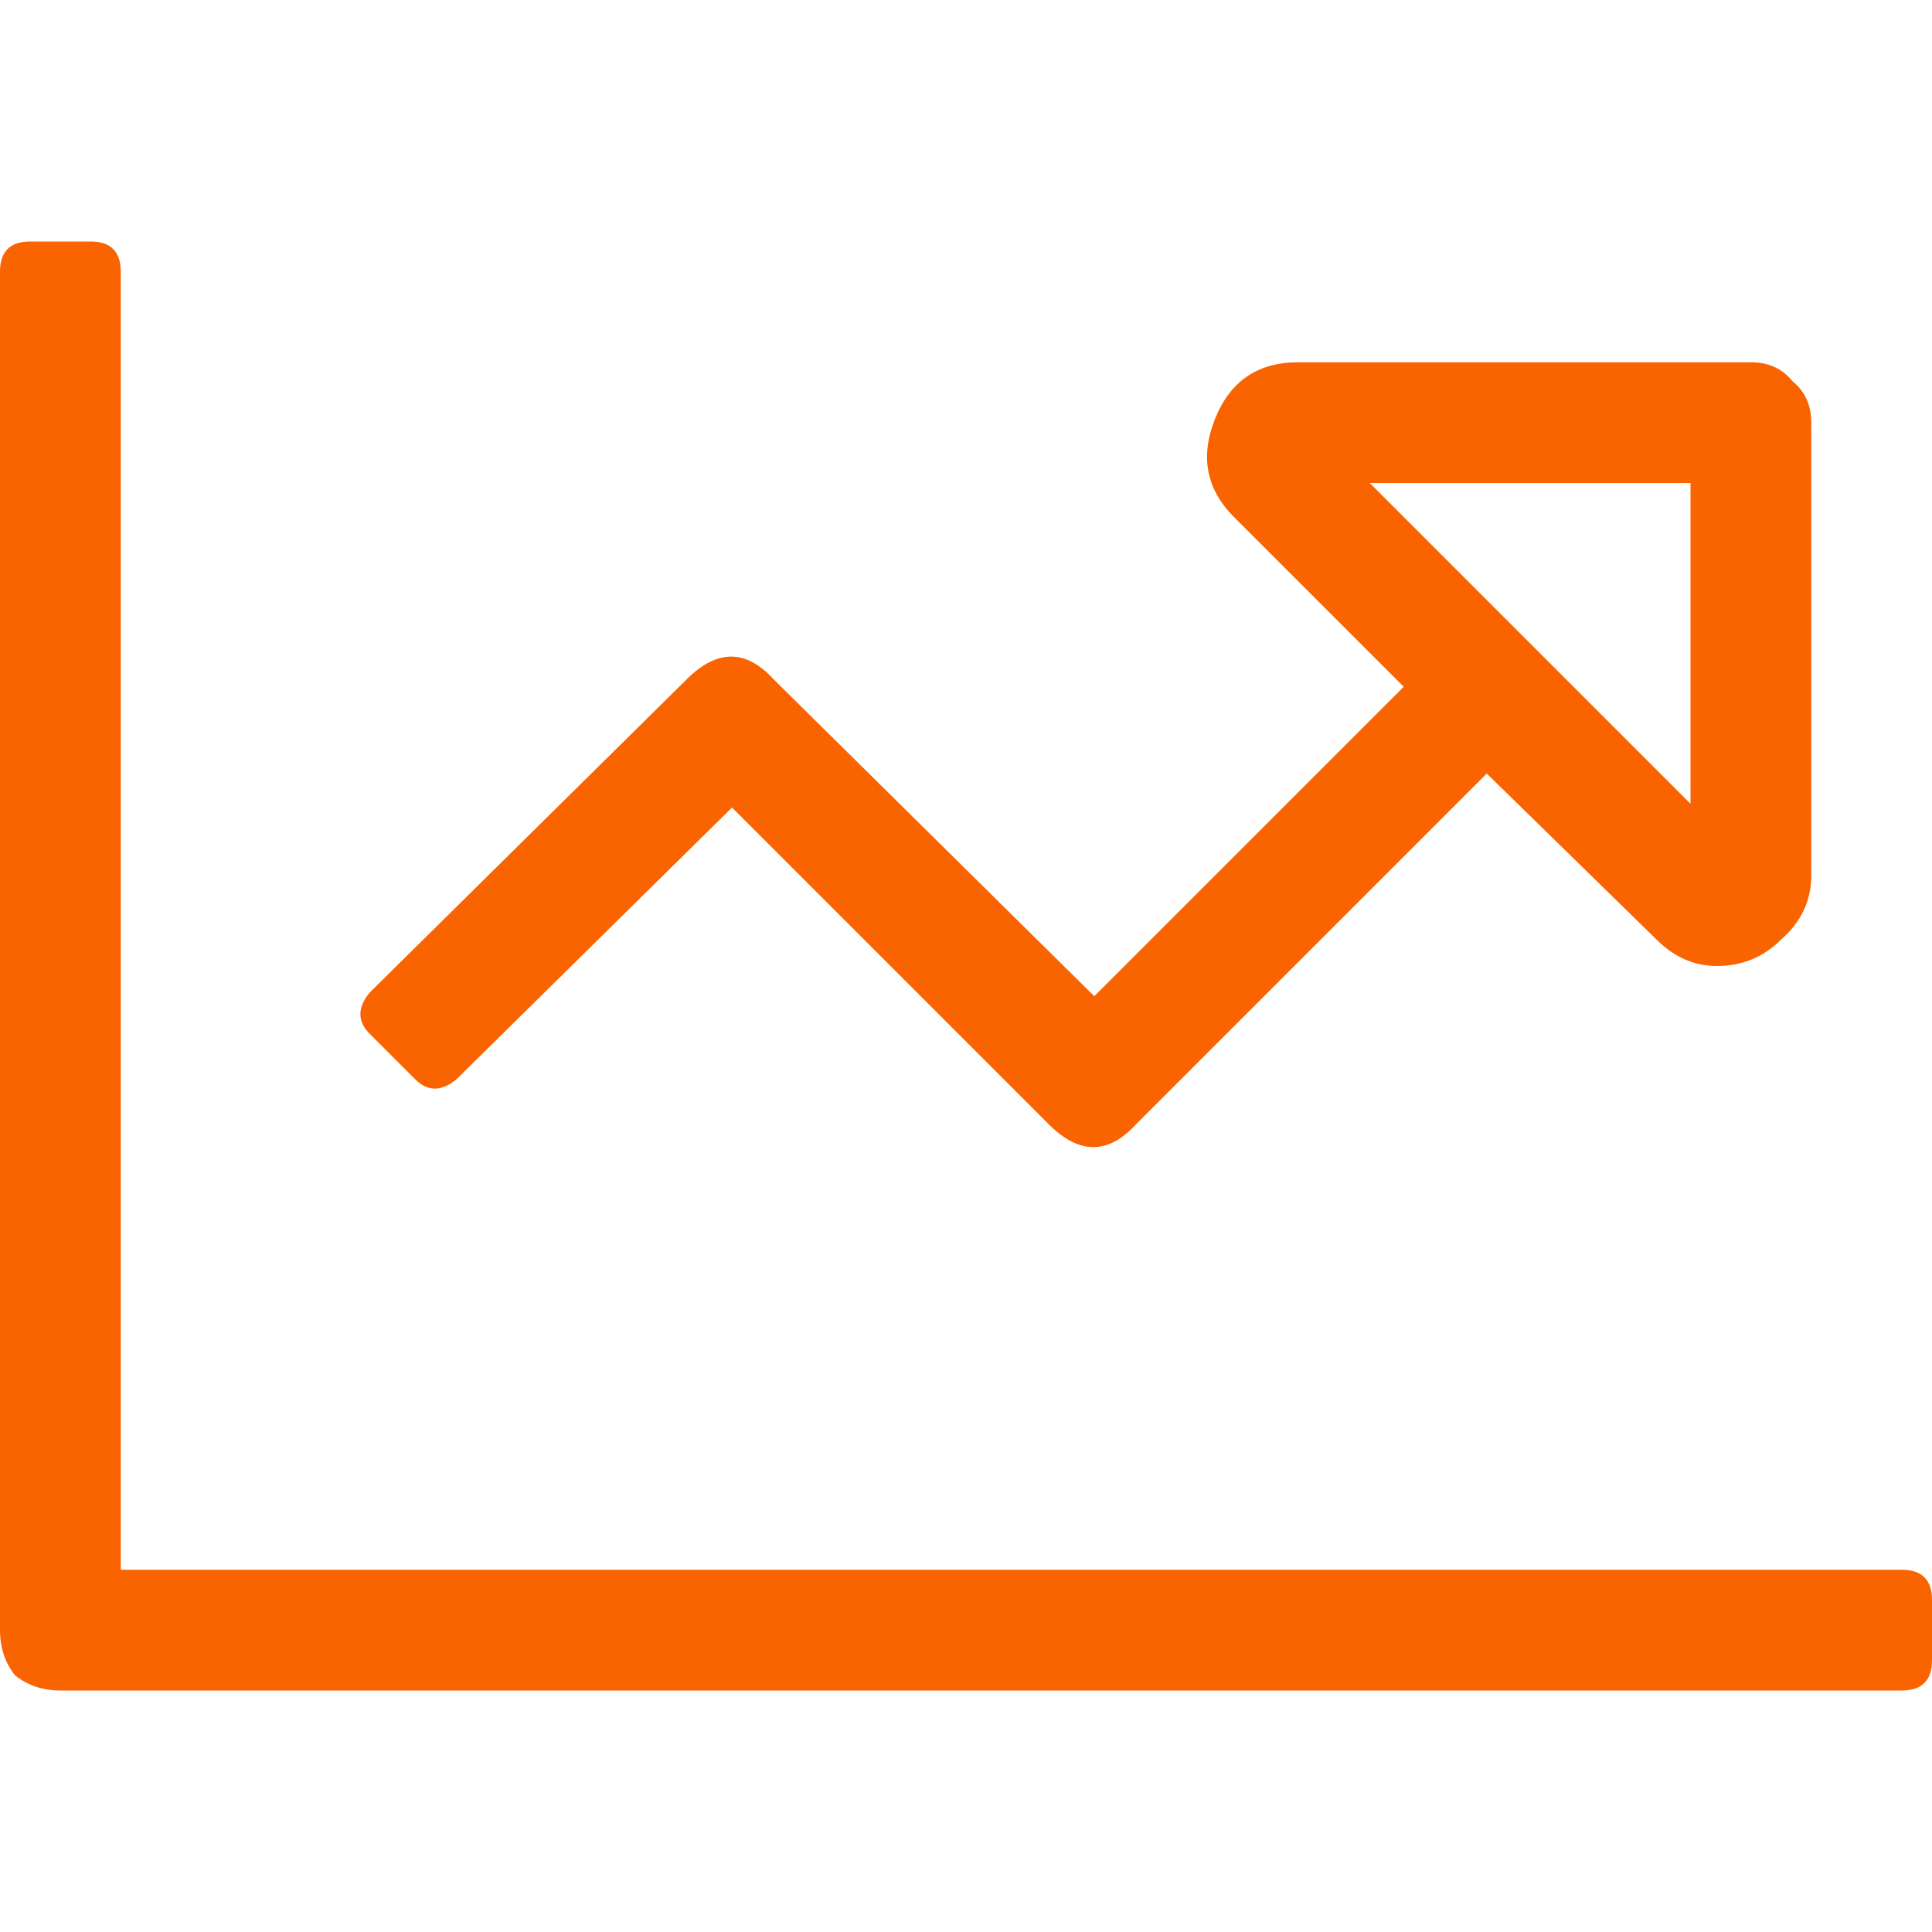 <?xml version="1.0" encoding="UTF-8" standalone="no"?><!-- Generator: Gravit.io --><svg xmlns="http://www.w3.org/2000/svg" xmlns:xlink="http://www.w3.org/1999/xlink" style="isolation:isolate" viewBox="0 0 49 49" width="49pt" height="49pt"><defs><clipPath id="_clipPath_TETdHiMle56VPzDNGx561yNDWDOFGEeA"><rect width="49" height="49"/></clipPath></defs><g clip-path="url(#_clipPath_TETdHiMle56VPzDNGx561yNDWDOFGEeA)"><path d=" M 48.234 39.813 C 48.745 39.813 49 40.068 49 40.578 L 49 42.109 C 49 42.62 48.745 42.875 48.234 42.875 L 1.531 42.875 C 1.085 42.875 0.702 42.747 0.383 42.492 C 0.128 42.173 0 41.79 0 41.344 L 0 6.891 C 0 6.38 0.255 6.125 0.766 6.125 L 2.297 6.125 C 2.807 6.125 3.063 6.38 3.063 6.891 L 3.063 39.813 L 48.234 39.813 Z  M 9.379 25.17 L 17.418 17.227 C 18.184 16.461 18.917 16.461 19.619 17.227 L 27.754 25.266 L 35.602 17.418 L 31.295 13.111 C 30.593 12.41 30.434 11.58 30.816 10.623 C 31.199 9.666 31.901 9.188 32.922 9.188 L 44.406 9.188 C 44.853 9.188 45.204 9.347 45.459 9.666 C 45.778 9.921 45.938 10.272 45.938 10.719 L 45.938 22.203 C 45.938 22.841 45.682 23.383 45.172 23.83 C 44.725 24.277 44.183 24.5 43.545 24.5 C 42.971 24.5 42.46 24.277 42.014 23.83 L 37.707 19.619 L 28.807 28.52 C 28.105 29.285 27.371 29.285 26.605 28.52 L 18.566 20.481 L 11.58 27.371 C 11.197 27.69 10.846 27.69 10.527 27.371 L 9.379 26.223 C 9.06 25.904 9.06 25.553 9.379 25.17 Z  M 34.74 12.25 L 42.875 20.385 L 42.875 12.25 L 34.74 12.25 Z " fill="rgb(250,100,0)"/></g></svg>